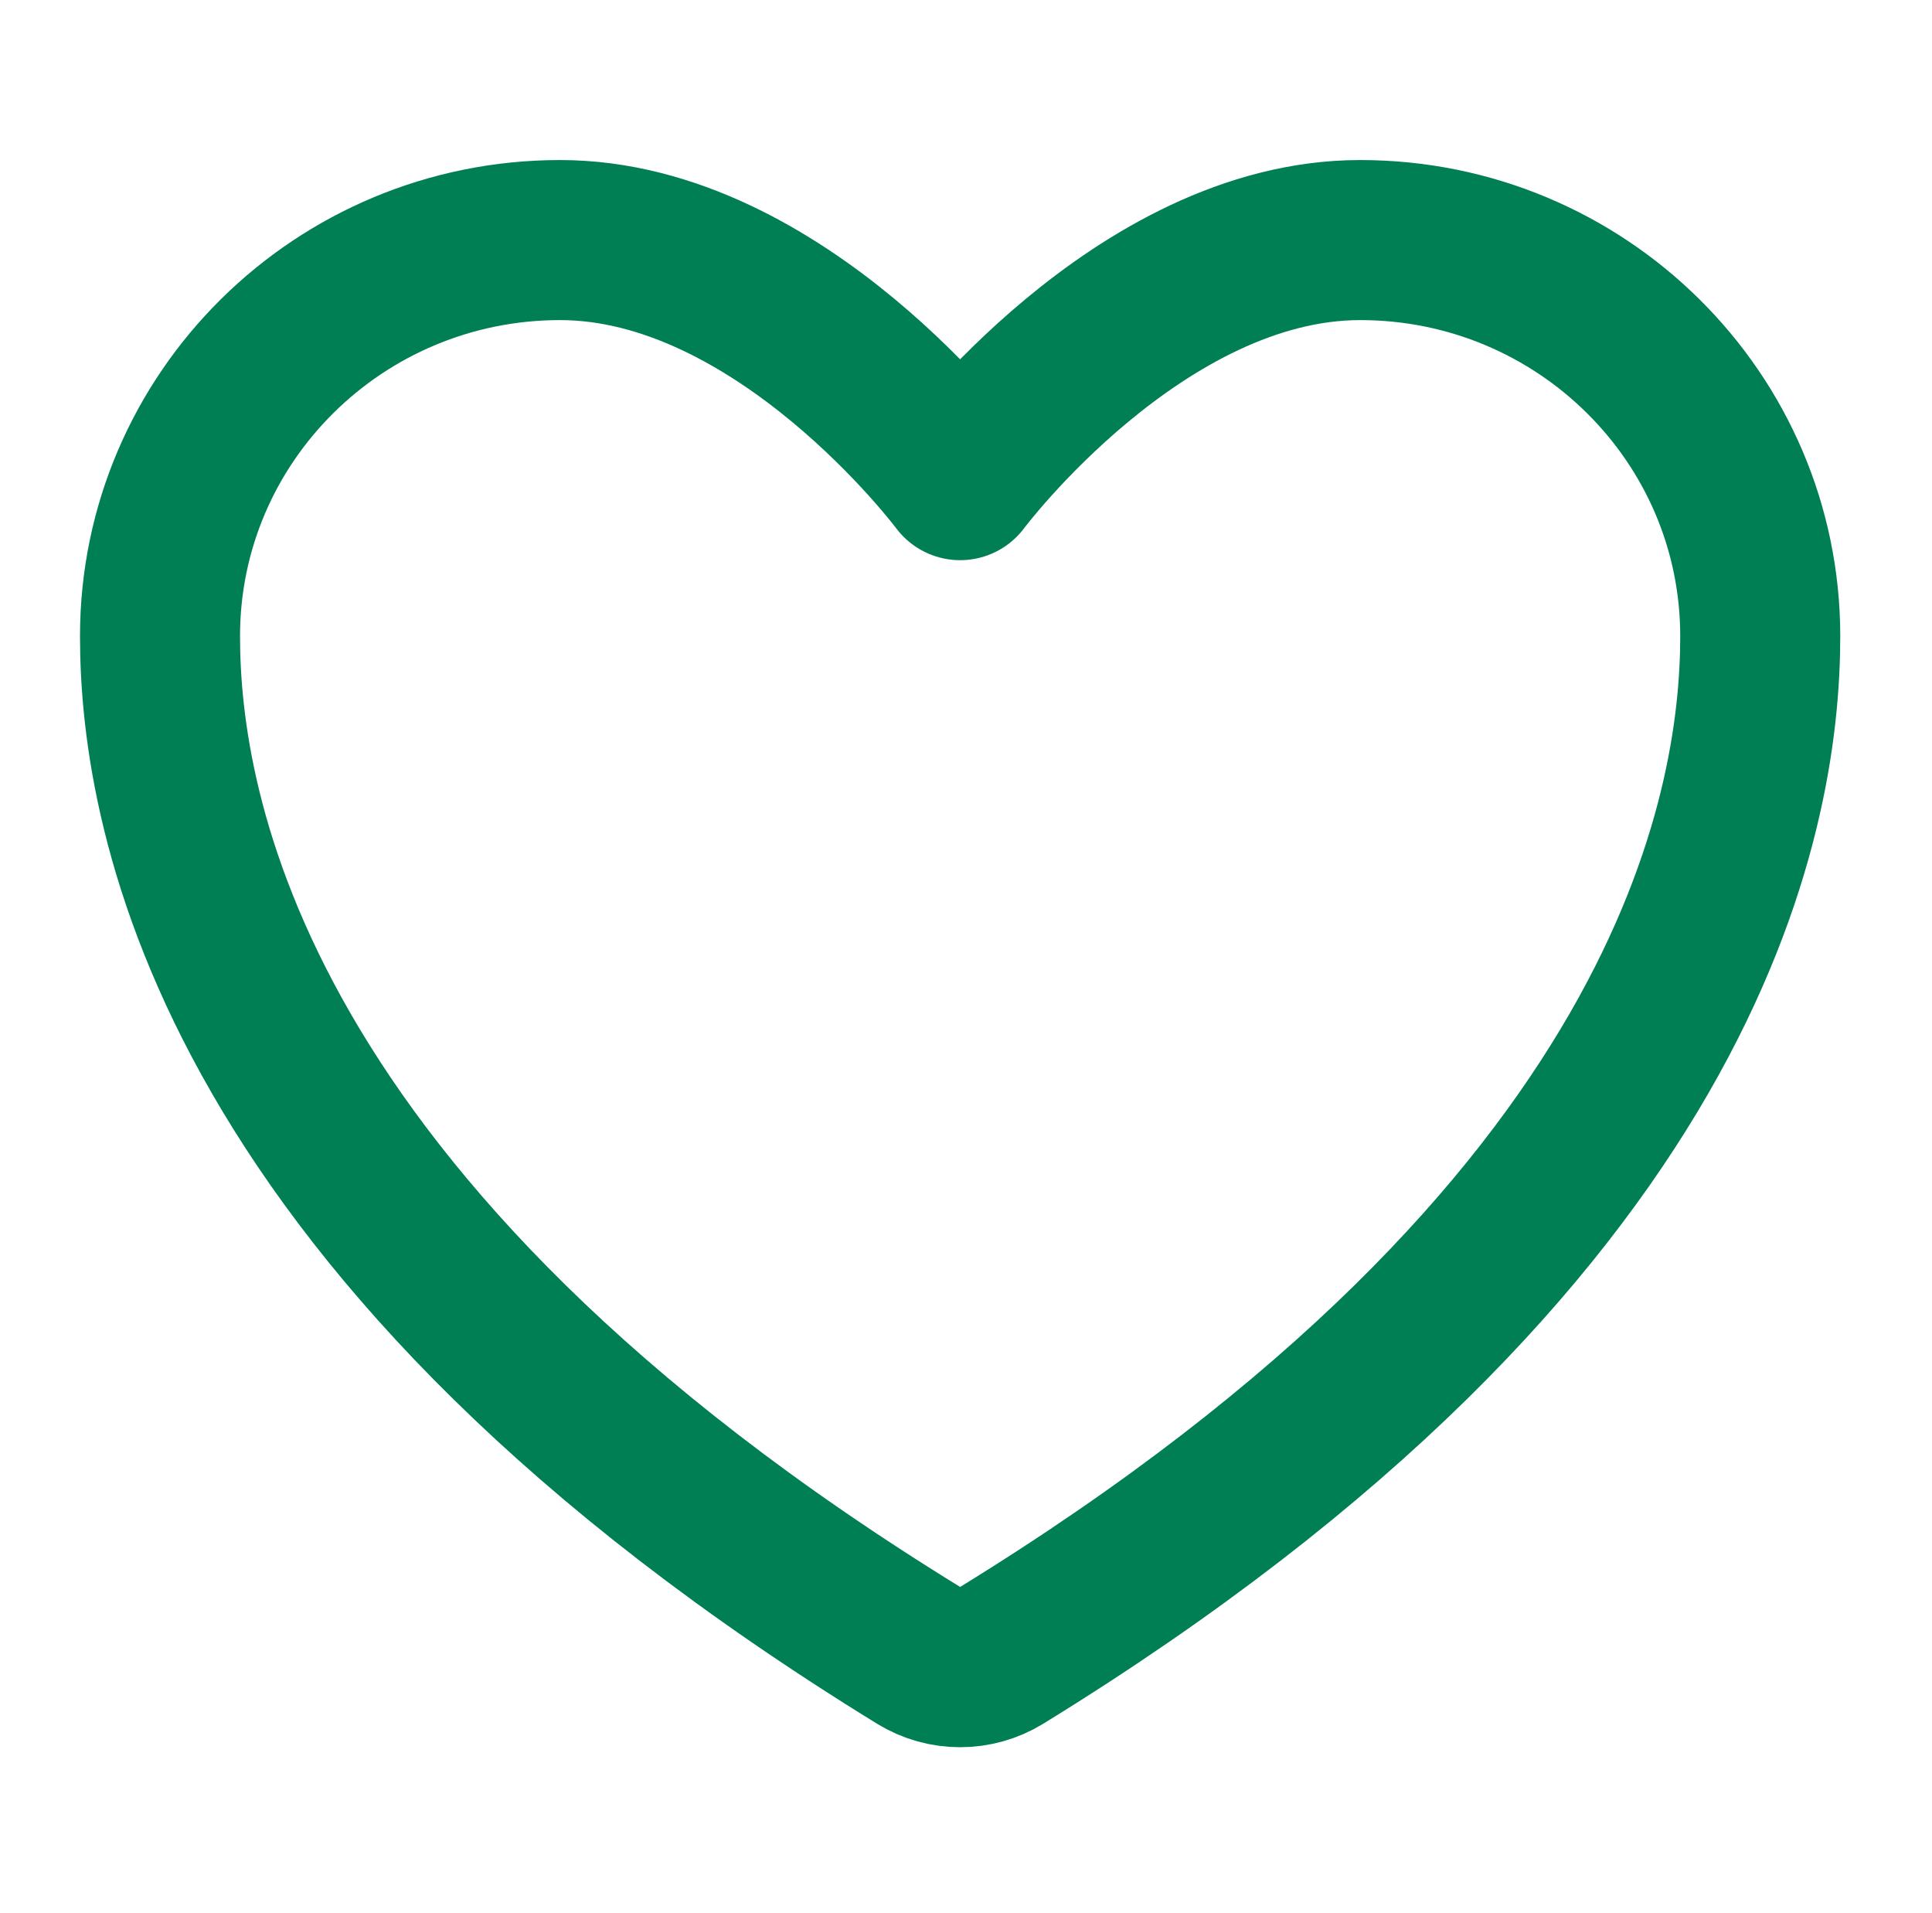 <svg width="101" height="100" viewBox="0 0 101 100" fill="none" xmlns="http://www.w3.org/2000/svg">
<path d="M29.279 12.548C17.731 12.548 8.365 21.817 8.365 33.253C8.365 42.484 12.025 64.394 48.052 86.541C48.697 86.934 49.438 87.142 50.193 87.142C50.949 87.142 51.689 86.934 52.335 86.541C88.361 64.394 92.021 42.484 92.021 33.253C92.021 21.817 82.656 12.548 71.107 12.548C59.558 12.548 50.193 25.097 50.193 25.097C50.193 25.097 40.828 12.548 29.279 12.548Z" stroke="#007F55" stroke-width="8.366" stroke-linecap="round" stroke-linejoin="round"/>
</svg>
